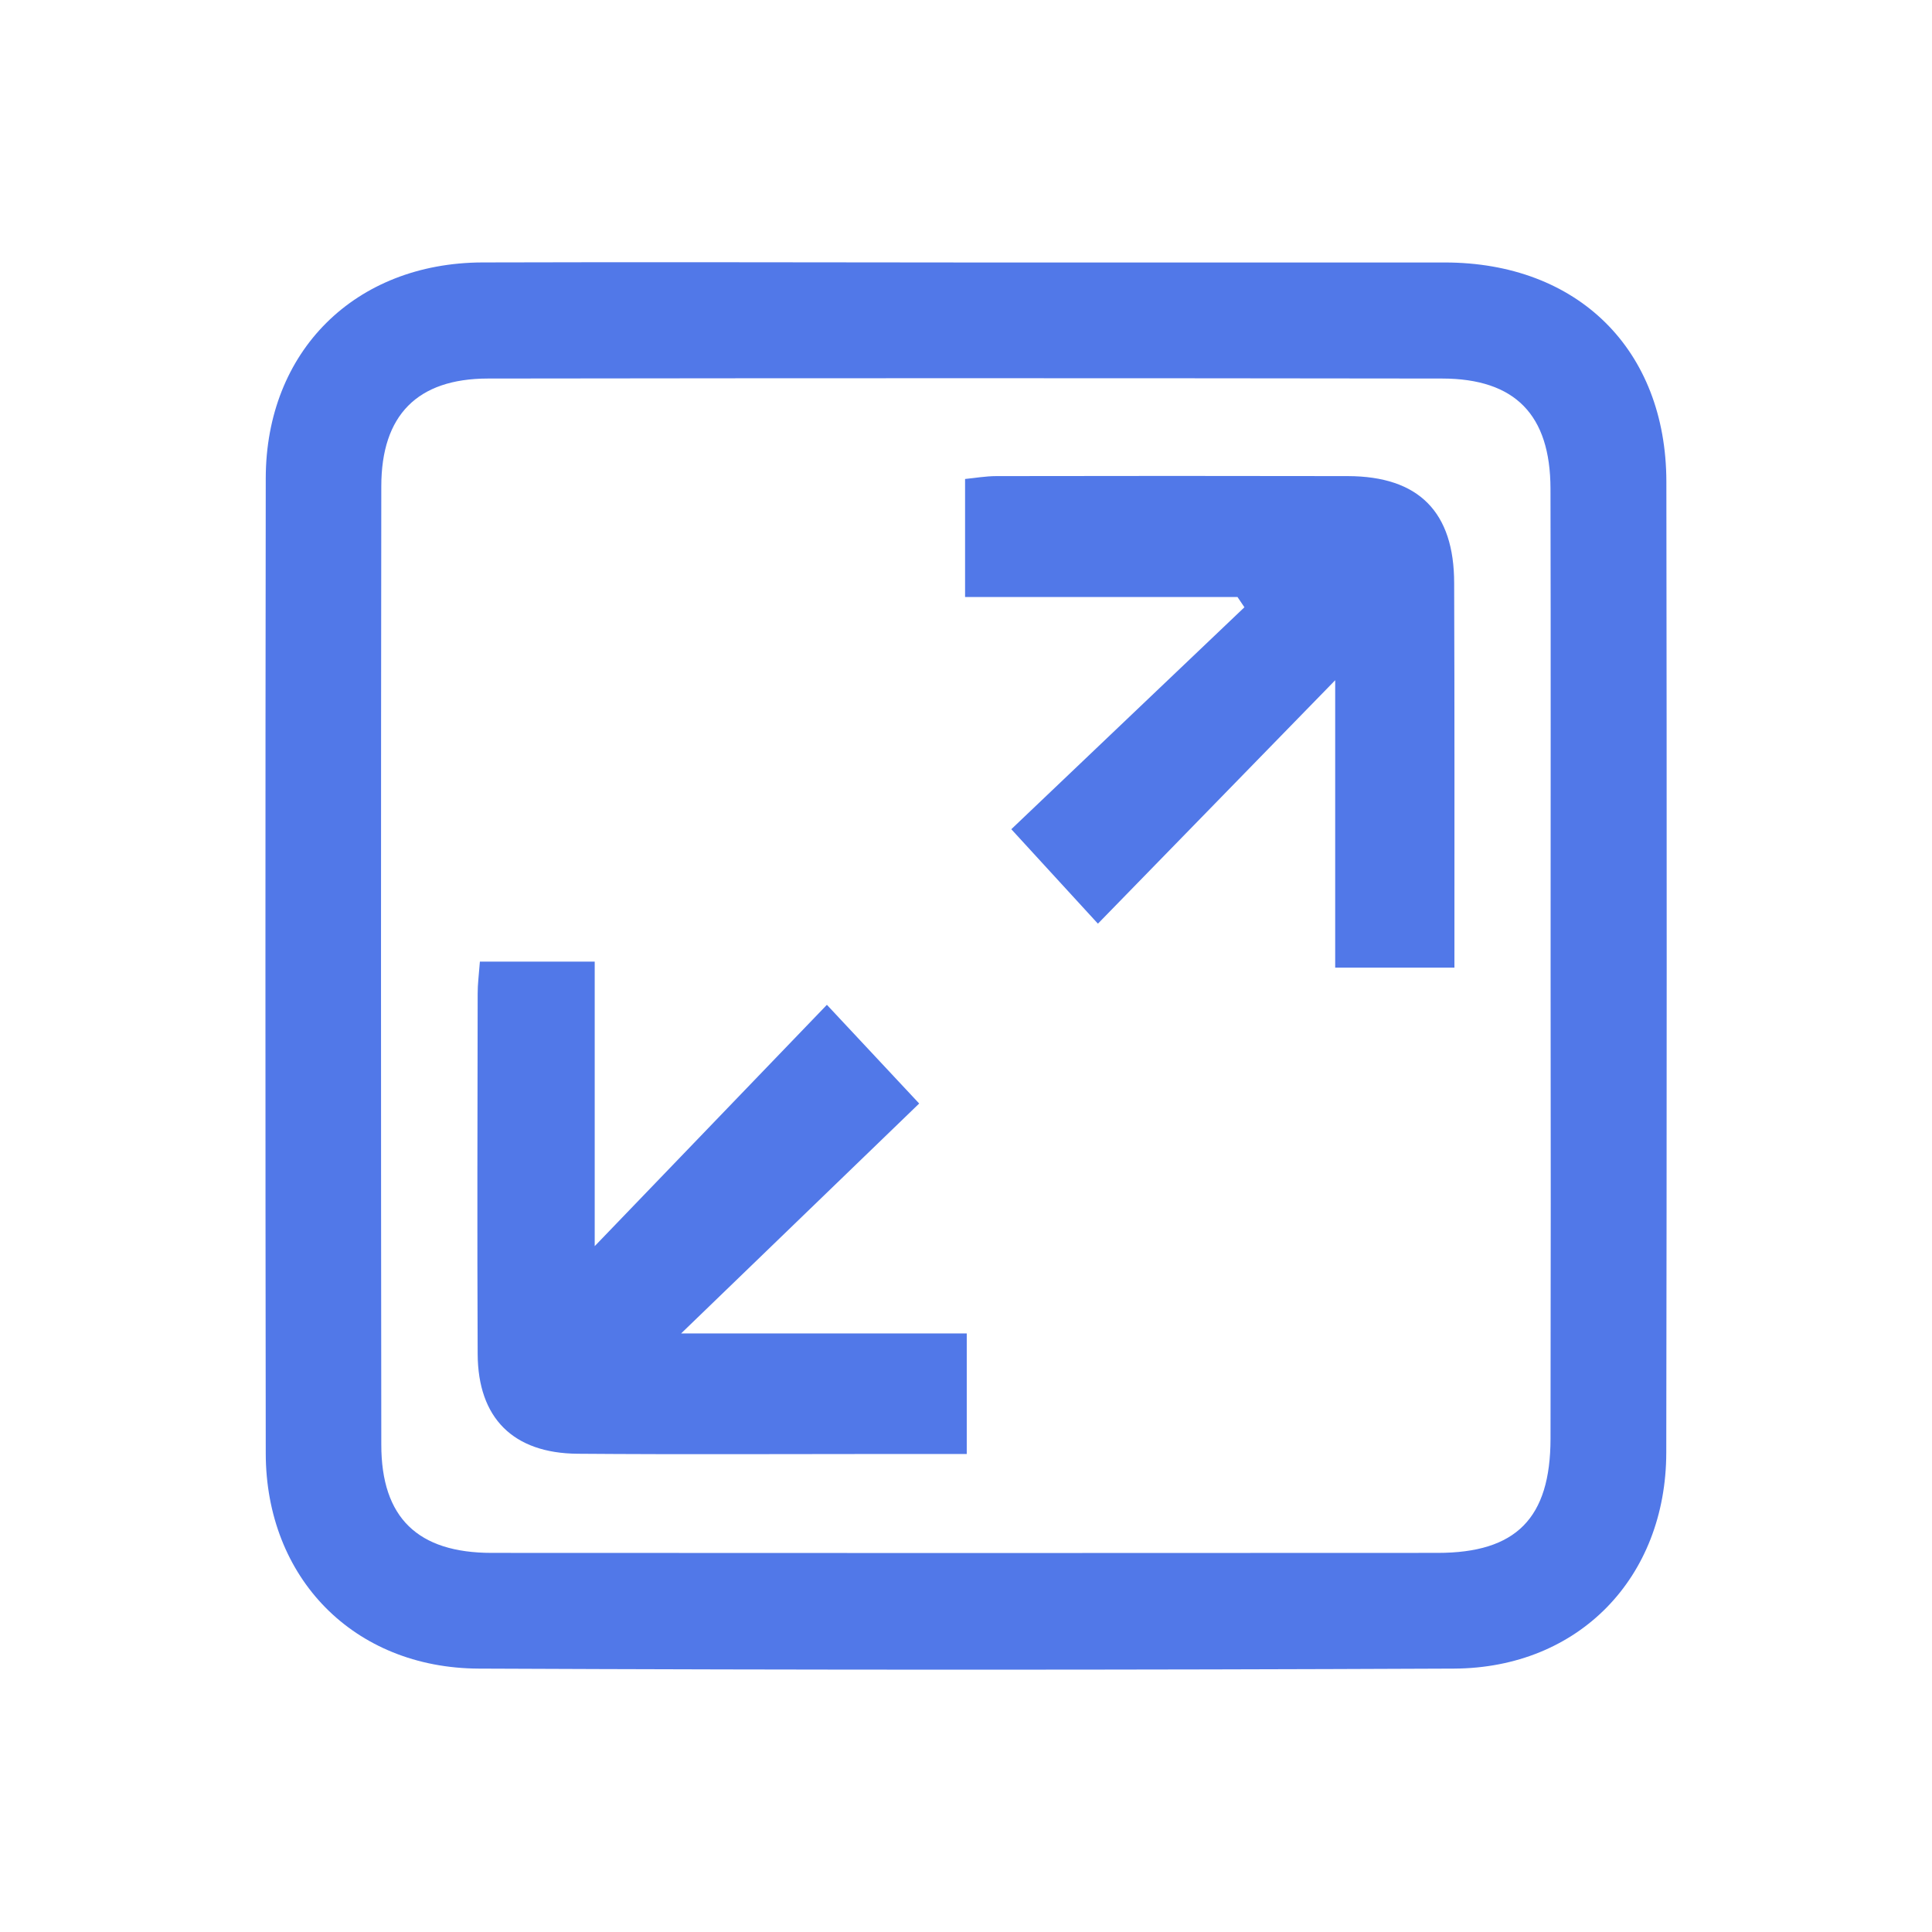<svg id="Layer_1" data-name="Layer 1" xmlns="http://www.w3.org/2000/svg" viewBox="0 0 1000 1000"><defs><style>.cls-1{fill:#5178e8;}</style></defs><path class="cls-1" d="M499.77,135.86q124,0,248,0c68.8,0,114.64,45,114.74,113.5q.36,251.25-.05,502.51c-.1,64.71-45.26,111.52-109.92,111.8q-252.35,1.11-504.71,0c-64.79-.27-110.21-47-110.28-111.43q-.32-252.36,0-504.71c.1-65.69,46.12-111.42,112.08-111.69C333,135.58,416.39,135.83,499.77,135.86ZM802.59,501c0-82.69.13-165.38-.06-248.07-.09-38.19-18.25-56.94-56.07-57q-247-.34-493.93,0c-36.57.06-55.13,19-55.17,55.7q-.3,248.07,0,496.14c0,37.83,18.87,56,57.18,56q244.77.15,489.55,0c40.68,0,58.39-17.9,58.46-59.13Q802.76,622.79,802.59,501Z"/><path class="cls-1" d="M248.39,497.74h59.43V645L428,520.09l47.77,51.09-123.22,119H500.39v62.4H459.15c-53.39,0-106.78.3-160.17-.12-33.43-.26-51.59-18.51-51.74-51.61-.28-62.16-.1-124.33,0-186.49C247.21,509.4,247.89,504.44,248.39,497.74Z"/><path class="cls-1" d="M752.81,500.85H691.09V352.09l-122.81,126L523.45,429.2,644.11,314.32,640.52,309h-141V247.92c5-.48,10.57-1.48,16.15-1.49q91-.17,182,0c36.72.11,55,18.56,55,55.45C752.91,367.53,752.81,433.2,752.81,500.85Z"/></svg>
